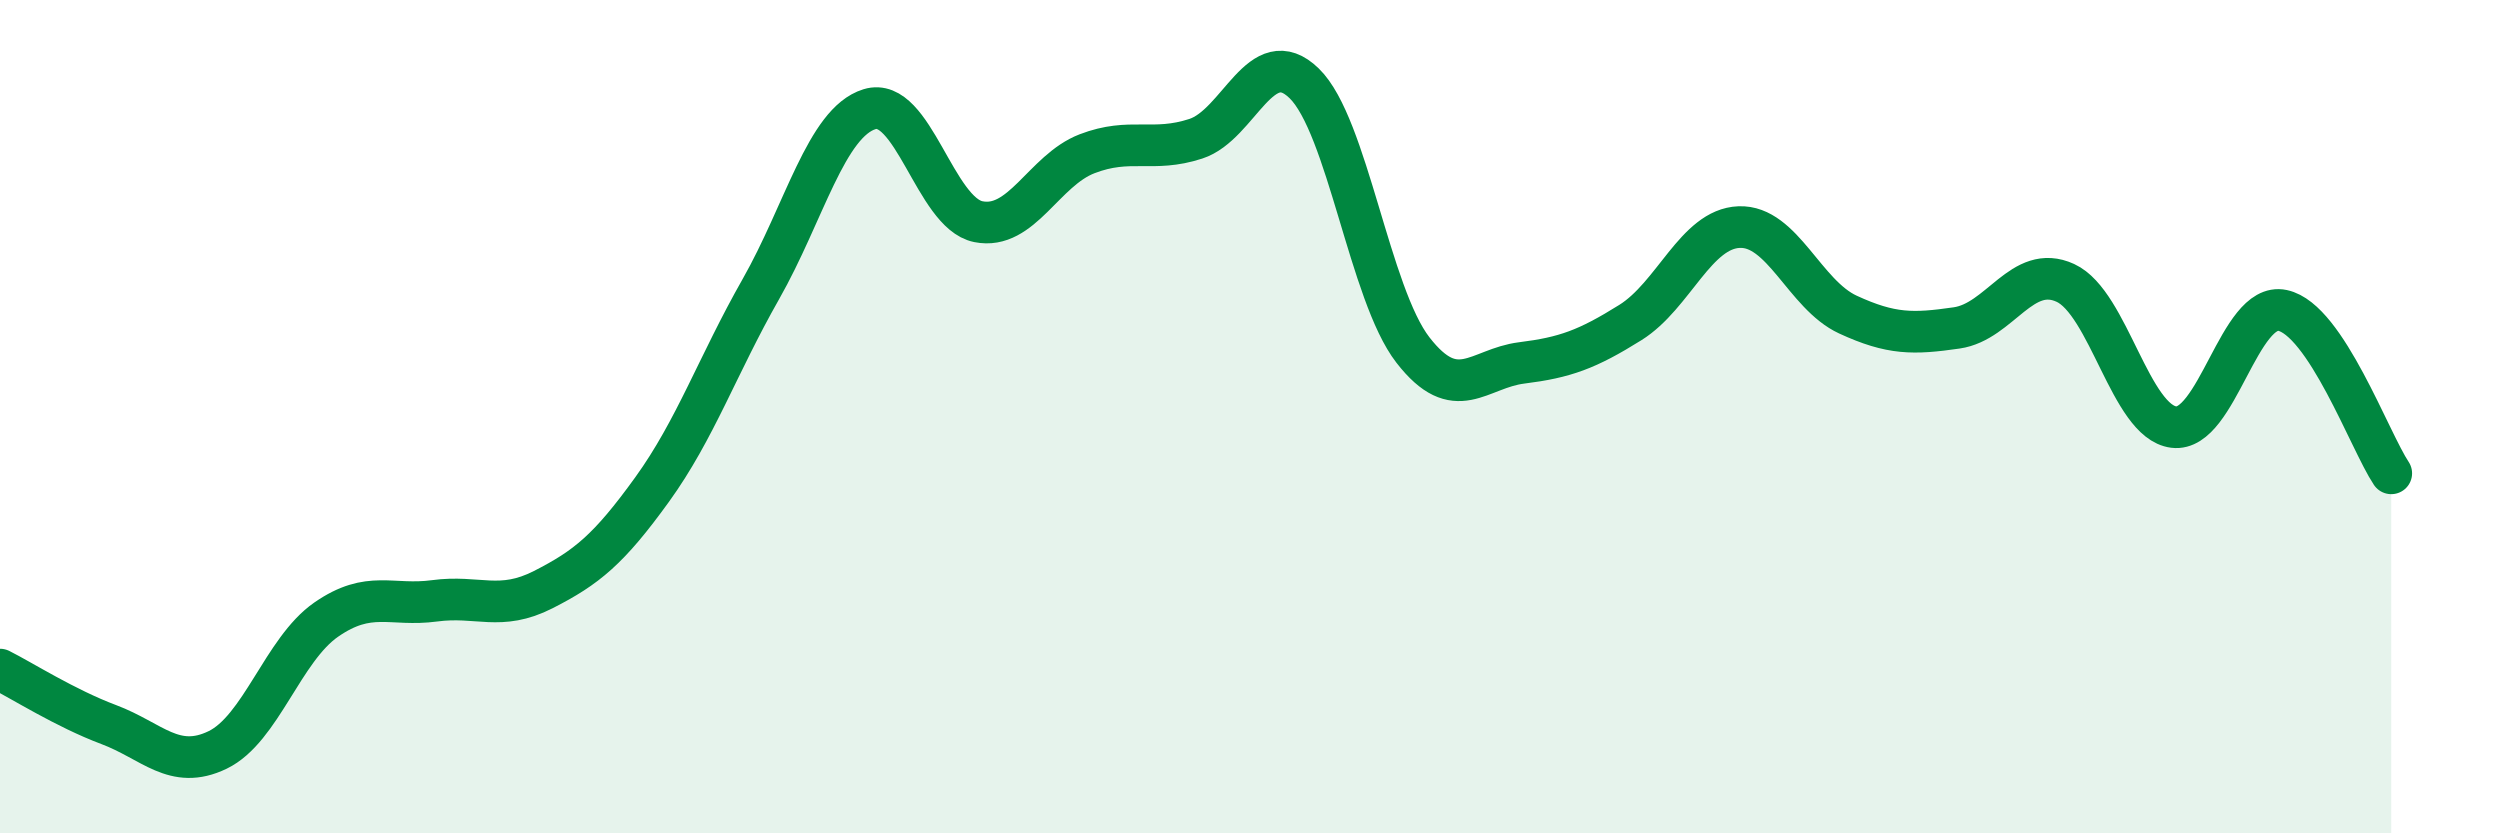
    <svg width="60" height="20" viewBox="0 0 60 20" xmlns="http://www.w3.org/2000/svg">
      <path
        d="M 0,16.07 C 0.52,16.33 1.57,17 2.61,17.39 C 3.65,17.78 4.18,18.5 5.22,18 C 6.26,17.5 6.79,15.59 7.83,14.87 C 8.87,14.15 9.39,14.56 10.43,14.42 C 11.47,14.28 12,14.68 13.04,14.15 C 14.08,13.62 14.61,13.19 15.65,11.75 C 16.69,10.31 17.22,8.77 18.26,6.94 C 19.3,5.11 19.83,2.94 20.87,2.62 C 21.91,2.3 22.44,5.11 23.48,5.32 C 24.52,5.53 25.05,4.09 26.09,3.69 C 27.13,3.29 27.66,3.67 28.7,3.33 C 29.74,2.99 30.26,0.99 31.3,2 C 32.34,3.01 32.87,7.06 33.91,8.4 C 34.95,9.74 35.48,8.84 36.52,8.71 C 37.56,8.58 38.09,8.39 39.13,7.74 C 40.17,7.09 40.7,5.49 41.74,5.45 C 42.78,5.41 43.31,7.07 44.35,7.55 C 45.39,8.03 45.92,8.02 46.96,7.87 C 48,7.72 48.53,6.31 49.57,6.79 C 50.61,7.27 51.13,10.12 52.17,10.25 C 53.21,10.38 53.74,7.23 54.78,7.45 C 55.82,7.67 56.87,10.58 57.39,11.36L57.39 20L0 20Z"
        fill="#008740"
        opacity="0.1"
        stroke-linecap="round"
        stroke-linejoin="round"
      />
      <path
        d="M 0,16.07 C 0.52,16.33 1.57,17 2.61,17.39 C 3.65,17.78 4.18,18.5 5.22,18 C 6.26,17.5 6.79,15.59 7.83,14.87 C 8.87,14.15 9.39,14.56 10.43,14.42 C 11.47,14.28 12,14.68 13.04,14.15 C 14.08,13.62 14.61,13.19 15.65,11.75 C 16.69,10.31 17.22,8.77 18.26,6.94 C 19.3,5.11 19.83,2.94 20.87,2.62 C 21.91,2.3 22.44,5.11 23.48,5.32 C 24.52,5.53 25.05,4.09 26.09,3.69 C 27.13,3.29 27.66,3.67 28.7,3.33 C 29.74,2.99 30.26,0.99 31.3,2 C 32.34,3.01 32.87,7.06 33.91,8.4 C 34.95,9.74 35.48,8.84 36.52,8.71 C 37.56,8.58 38.09,8.39 39.13,7.74 C 40.17,7.09 40.7,5.49 41.74,5.45 C 42.78,5.41 43.31,7.07 44.35,7.55 C 45.39,8.03 45.92,8.02 46.96,7.87 C 48,7.72 48.53,6.31 49.57,6.79 C 50.61,7.27 51.13,10.12 52.17,10.25 C 53.21,10.38 53.74,7.23 54.78,7.45 C 55.82,7.67 56.87,10.58 57.39,11.36"
        stroke="#008740"
        stroke-width="1"
        fill="none"
        stroke-linecap="round"
        stroke-linejoin="round"
      />
    </svg>
  